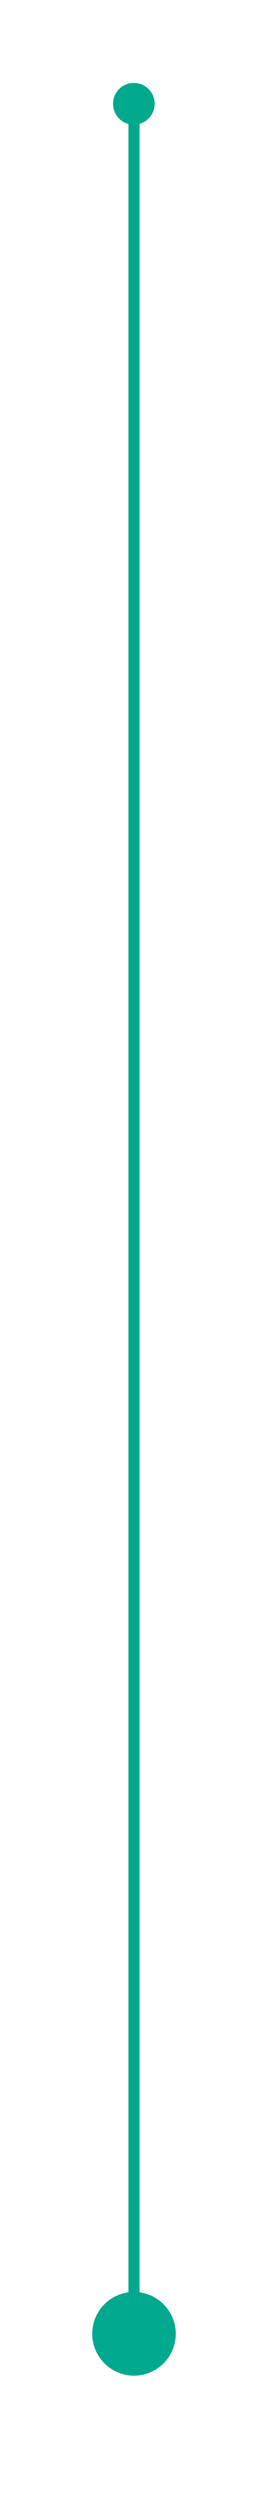 <?xml version="1.0" encoding="UTF-8"?> <svg xmlns="http://www.w3.org/2000/svg" width="17" height="158.25"> <style>.st6{fill:#00a98e}</style> <g id="Слой_2"> <path fill="none" stroke="#00a98e" stroke-width=".705" stroke-linecap="round" stroke-miterlimit="10" d="M8.5 6.51v141.35"></path> <path class="st6" d="M7.17 6.57c0-.73.59-1.32 1.32-1.32.73 0 1.32.59 1.32 1.32 0 .73-.59 1.32-1.32 1.32-.72.01-1.32-.58-1.32-1.32zM5.85 147.73c0 1.46 1.19 2.65 2.65 2.65s2.65-1.19 2.65-2.65-1.19-2.65-2.65-2.65-2.65 1.18-2.65 2.65z"></path> </g> </svg> 